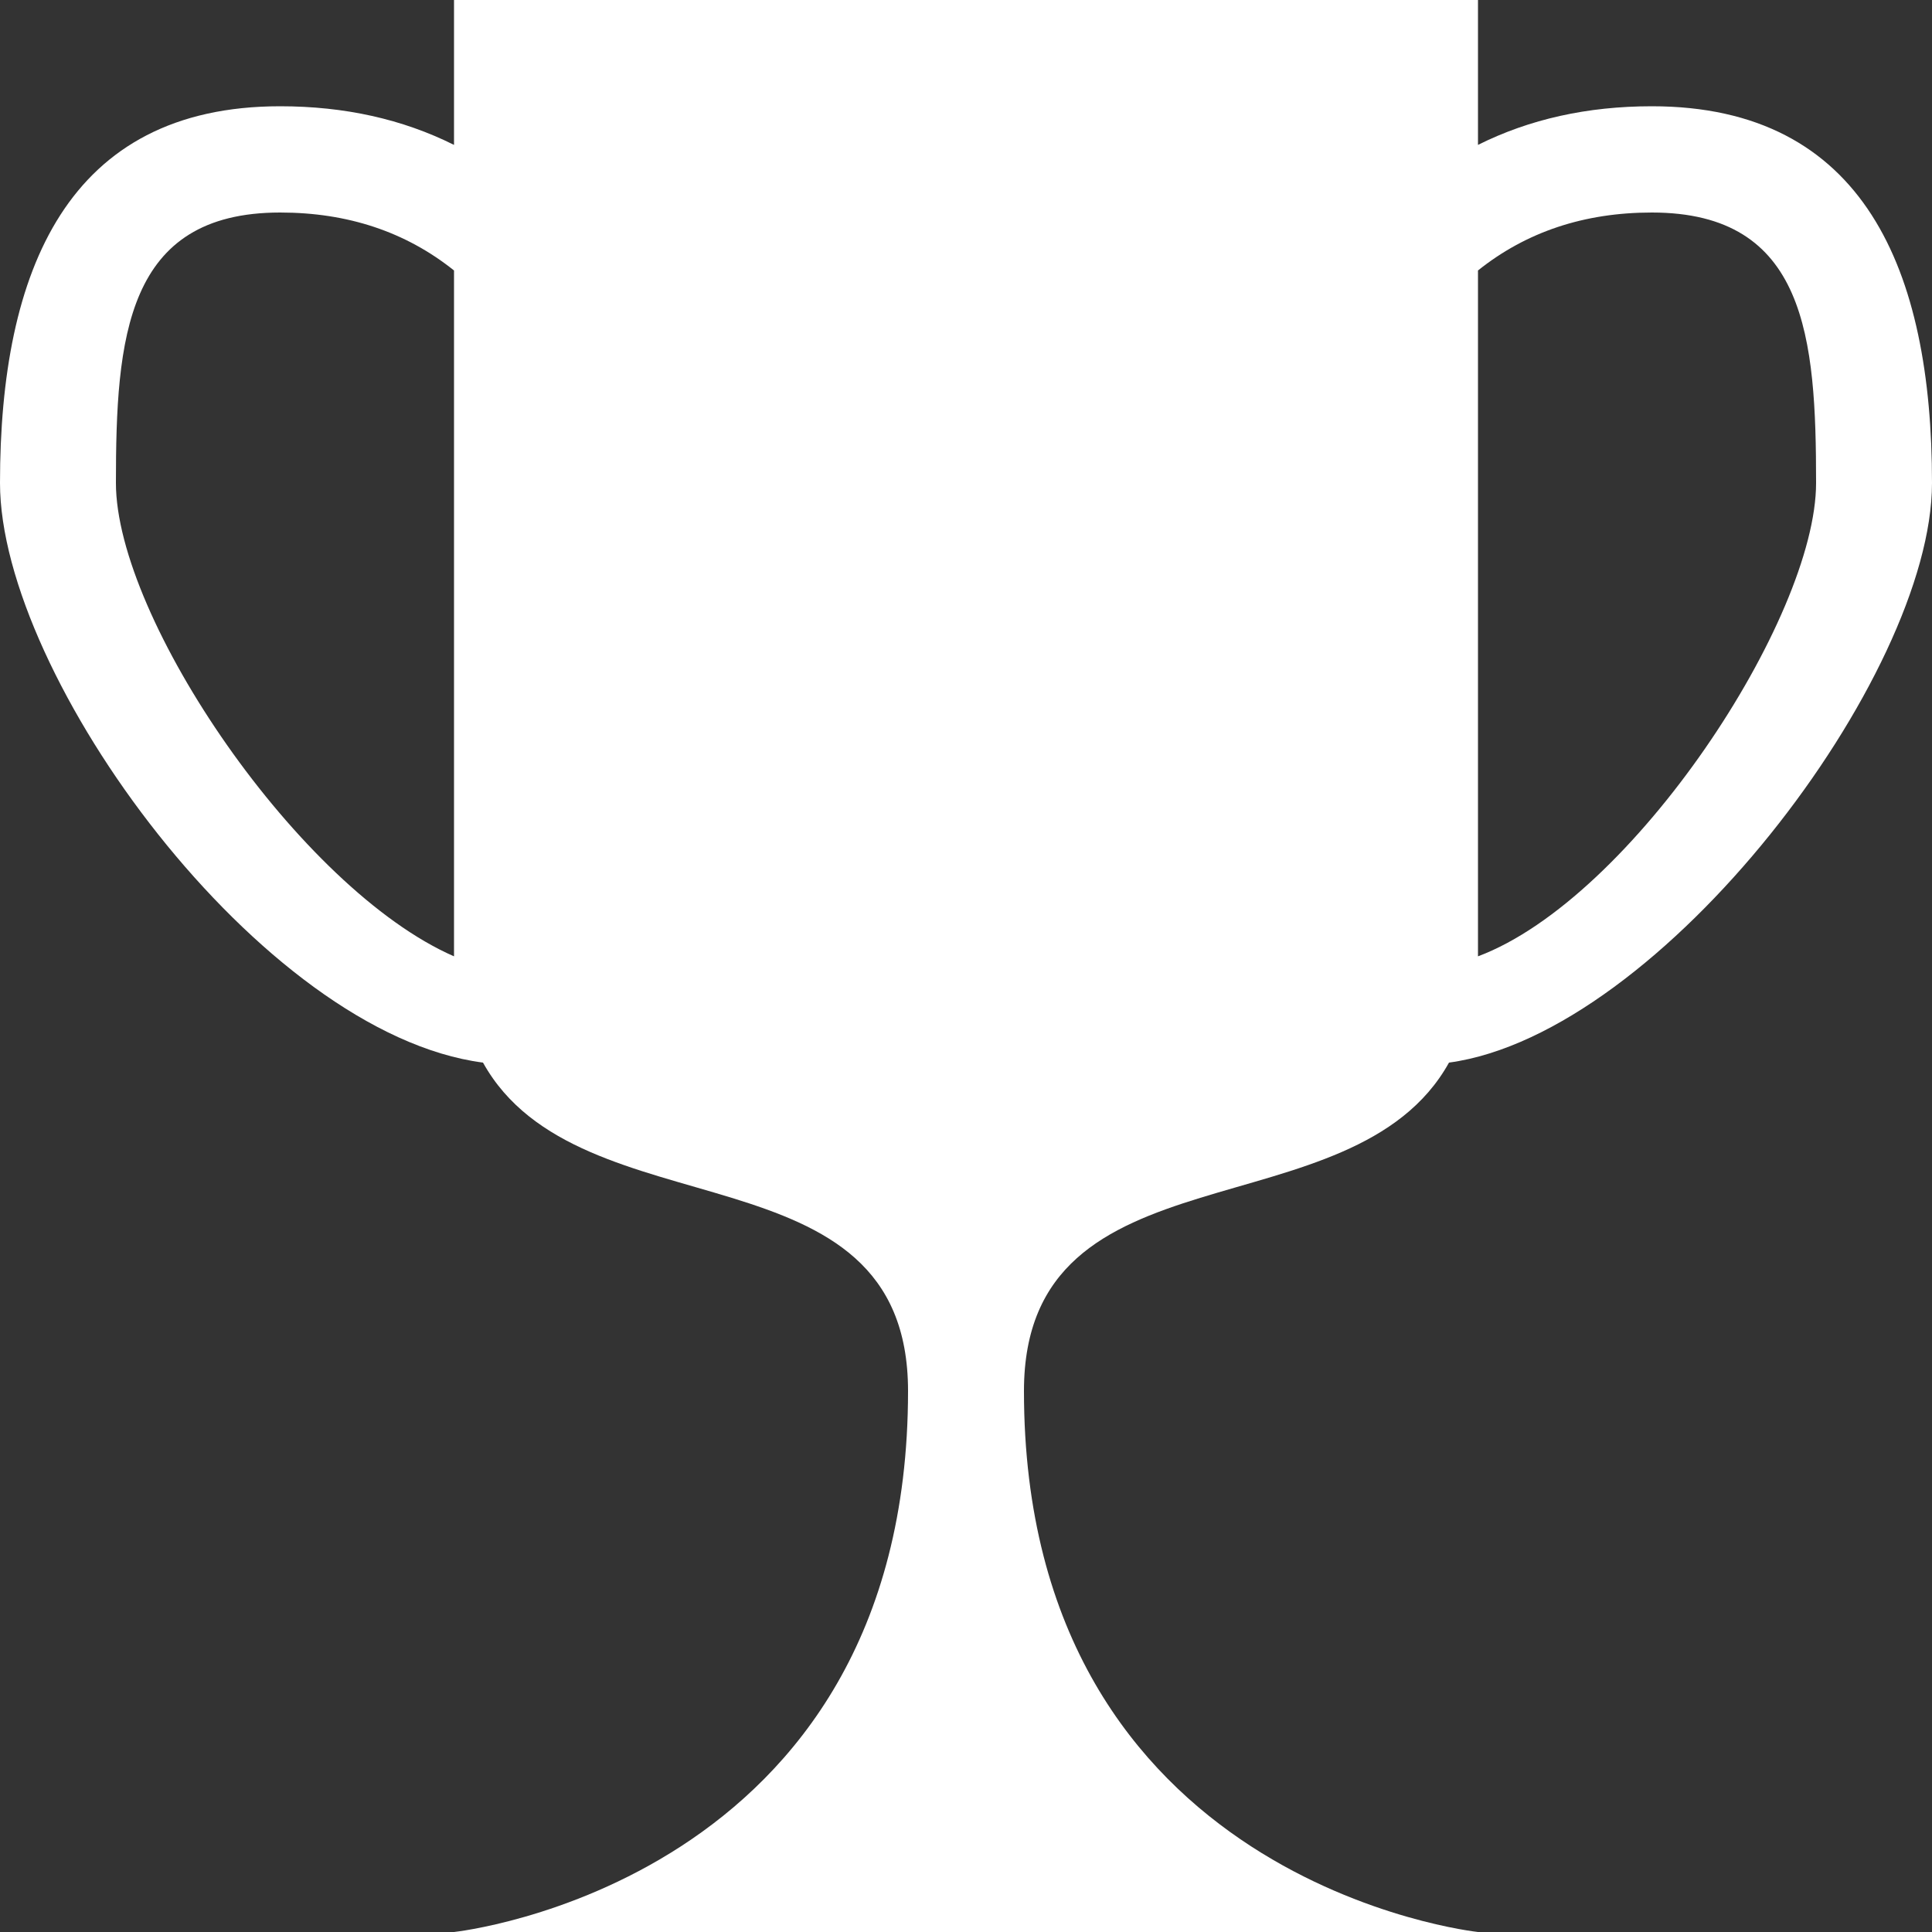 <svg version="1.2" xmlns="http://www.w3.org/2000/svg" viewBox="0 0 20 20" width="20" height="20"><rect x="0" y="0" width="20" height="20" fill="#333333" stroke="none"/><style>.a{fill:#fff}</style><path fill-rule="evenodd" class="a" d="m15 11c-1 1.8-4.4 0.8-4.4 3.4 0 5.1 4.7 5.6 4.7 5.6h-10.6c0 0 4.7-0.5 4.7-5.6 0-2.6-3.4-1.6-4.4-3.4-2.3-0.3-5-4-5-6 0-2.2 0.7-3.9 2.9-3.9q1 0 1.8 0.4c0-0.9 0-1.5 0-1.5h10.6c0 0 0 0.6 0 1.5q0.8-0.4 1.8-0.4c2.2 0 2.9 1.7 2.9 3.9 0 2-2.8 5.7-5 6zm-12.1-8.8c-1.6 0-1.7 1.3-1.7 2.8 0 1.4 1.9 4.2 3.5 4.9 0-1.8 0-4.8 0-7.1-0.5-0.4-1.1-0.6-1.8-0.6zm14.2 0c-0.7 0-1.3 0.2-1.8 0.6 0 2.3 0 5.3 0 7.1 1.6-0.6 3.5-3.5 3.5-4.9 0-1.5-0.1-2.8-1.7-2.8z"/></svg>